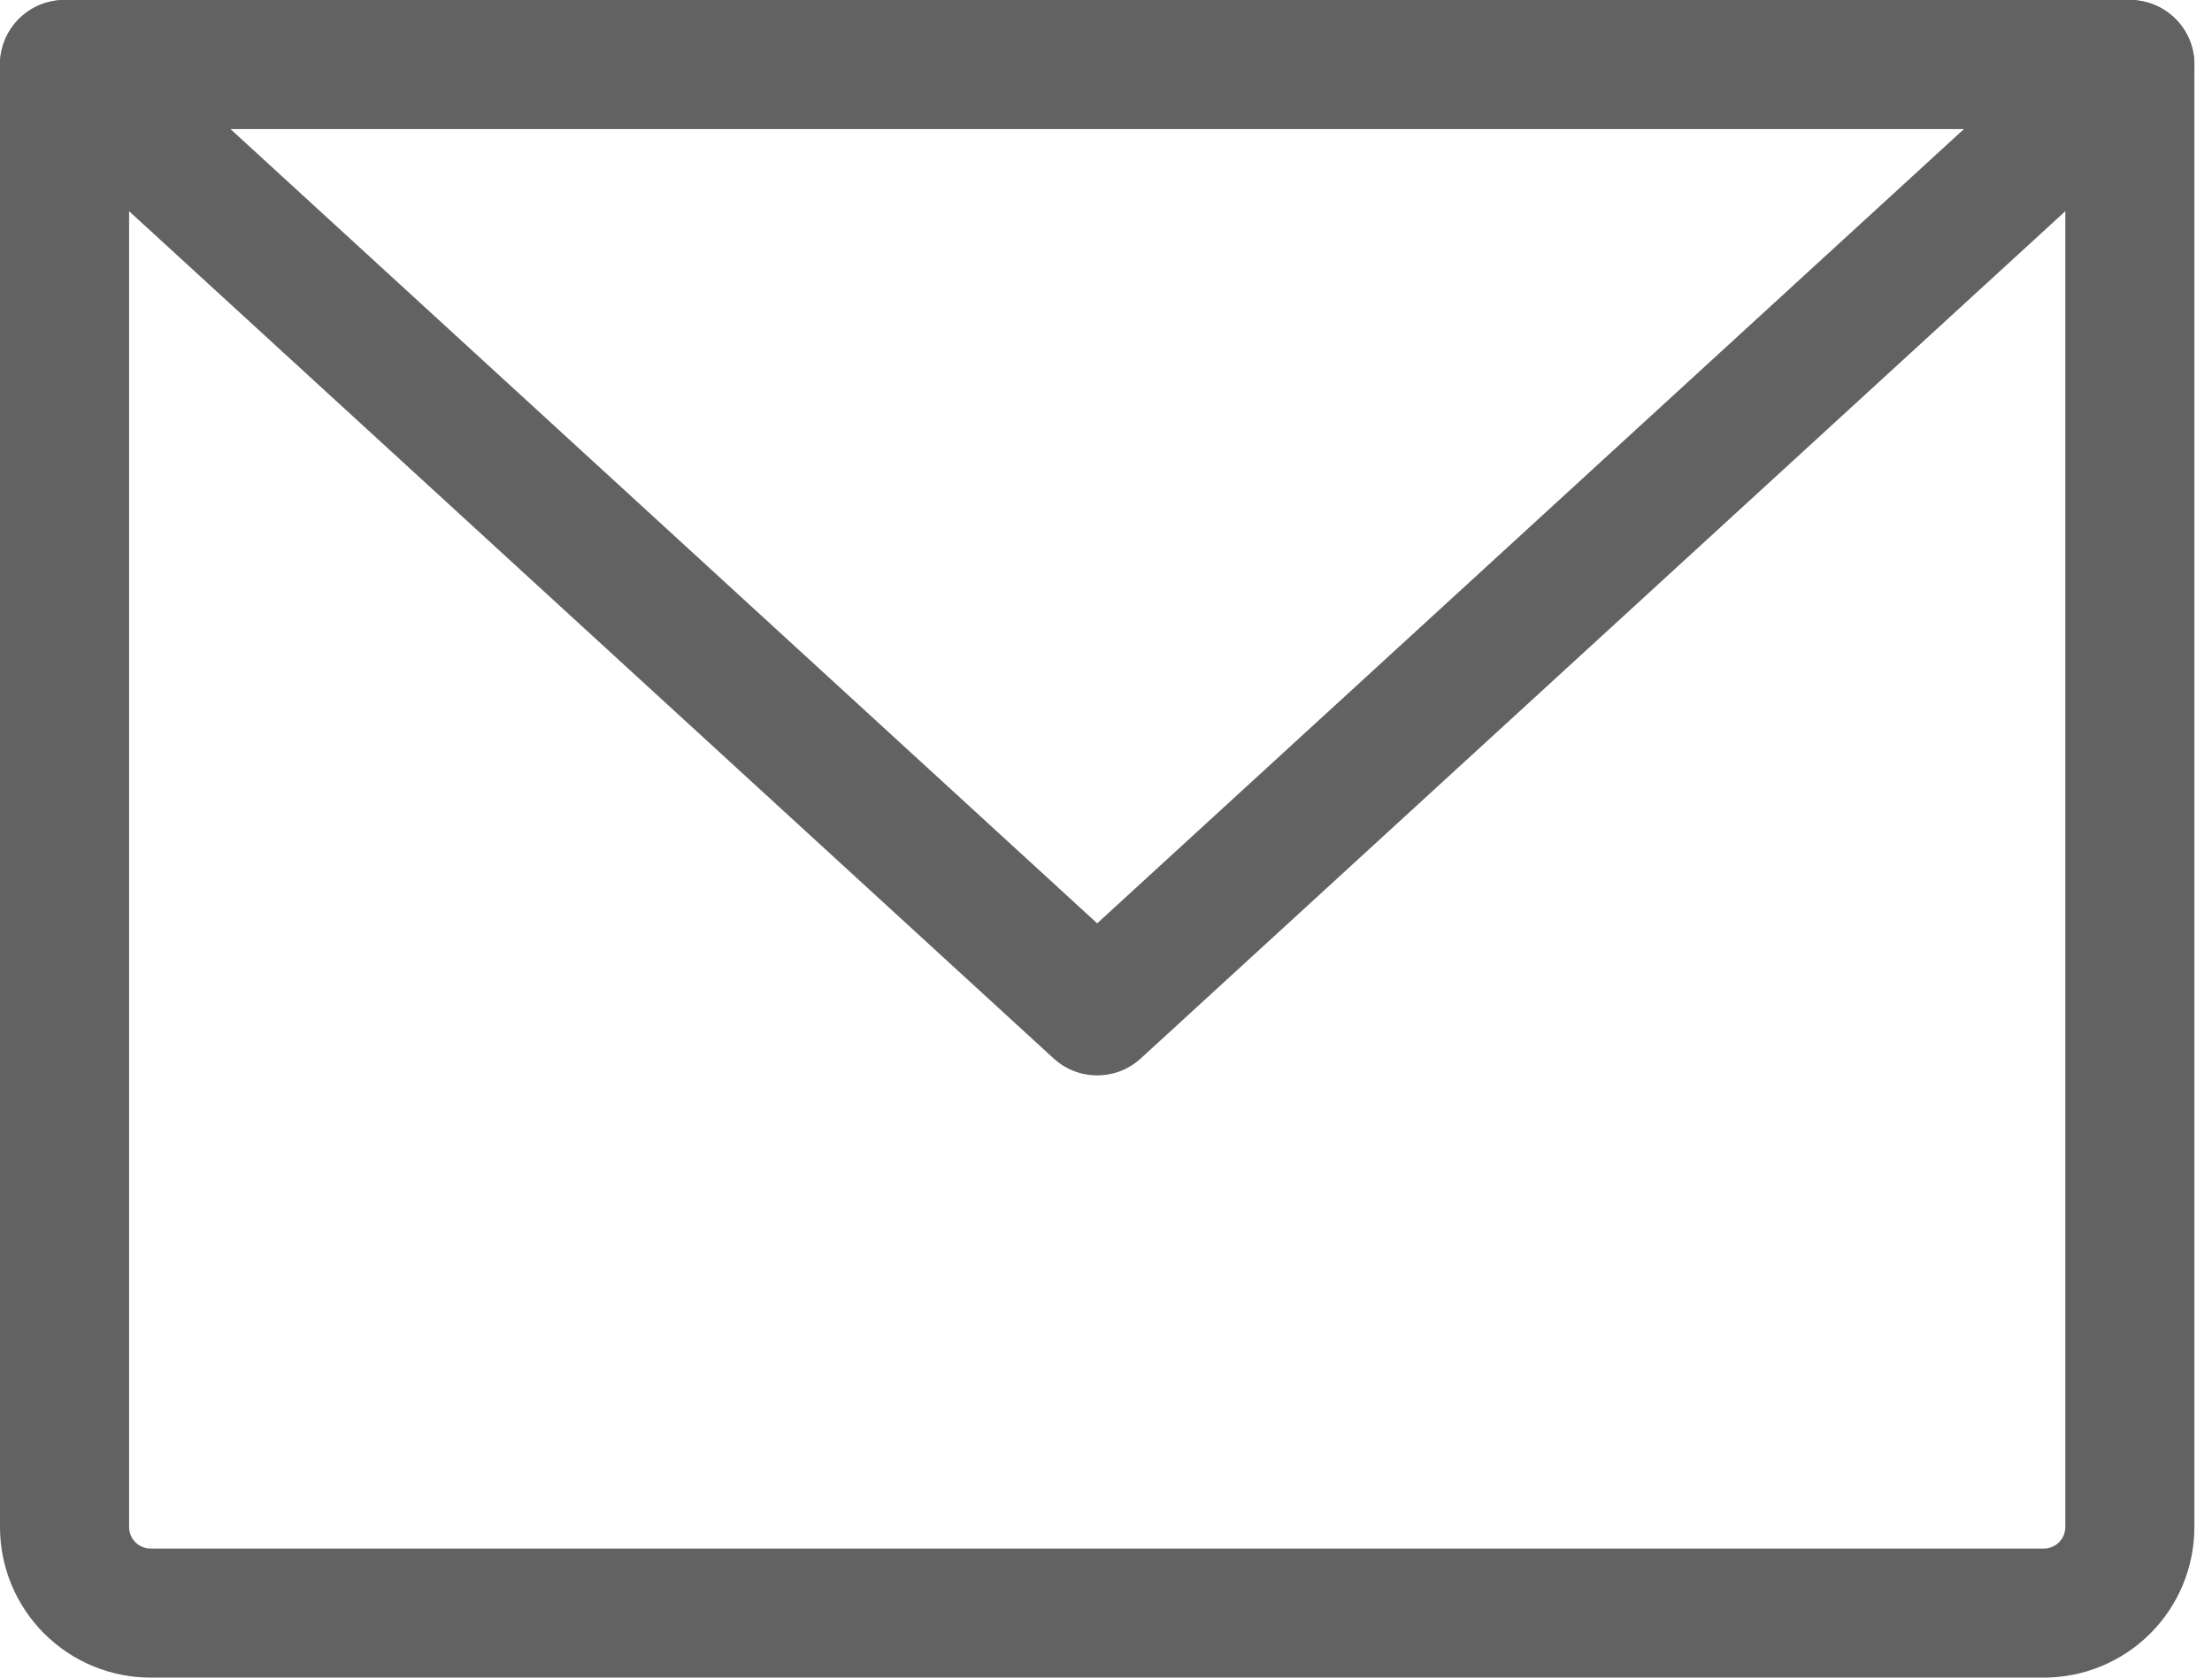<?xml version="1.0" encoding="UTF-8"?> <svg xmlns="http://www.w3.org/2000/svg" width="58" height="44" viewBox="0 0 58 44" fill="none"> <path fill-rule="evenodd" clip-rule="evenodd" d="M0 1.692C0 0.758 0.758 3.06045e-05 1.692 3.06045e-05H55.846C56.781 3.06045e-05 57.538 0.758 57.538 1.692V40.051C57.538 41.099 57.122 42.103 56.382 42.843C55.641 43.584 54.637 44 53.59 44H3.949C2.901 44 1.897 43.584 1.157 42.843C0.416 42.103 0 41.099 0 40.051V1.692ZM3.385 3.385V40.051C3.385 40.201 3.444 40.344 3.55 40.45C3.656 40.556 3.799 40.615 3.949 40.615H53.59C53.739 40.615 53.883 40.556 53.989 40.45C54.094 40.344 54.154 40.201 54.154 40.051V3.385H3.385Z" fill="#626262"></path> <path fill-rule="evenodd" clip-rule="evenodd" d="M0.445 0.549C1.076 -0.14 2.147 -0.187 2.836 0.445L28.769 24.217L54.703 0.445C55.392 -0.187 56.462 -0.14 57.094 0.549C57.725 1.238 57.679 2.308 56.99 2.94L29.913 27.76C29.266 28.353 28.273 28.353 27.626 27.76L0.549 2.94C-0.14 2.308 -0.187 1.238 0.445 0.549Z" fill="#626262"></path> </svg> 